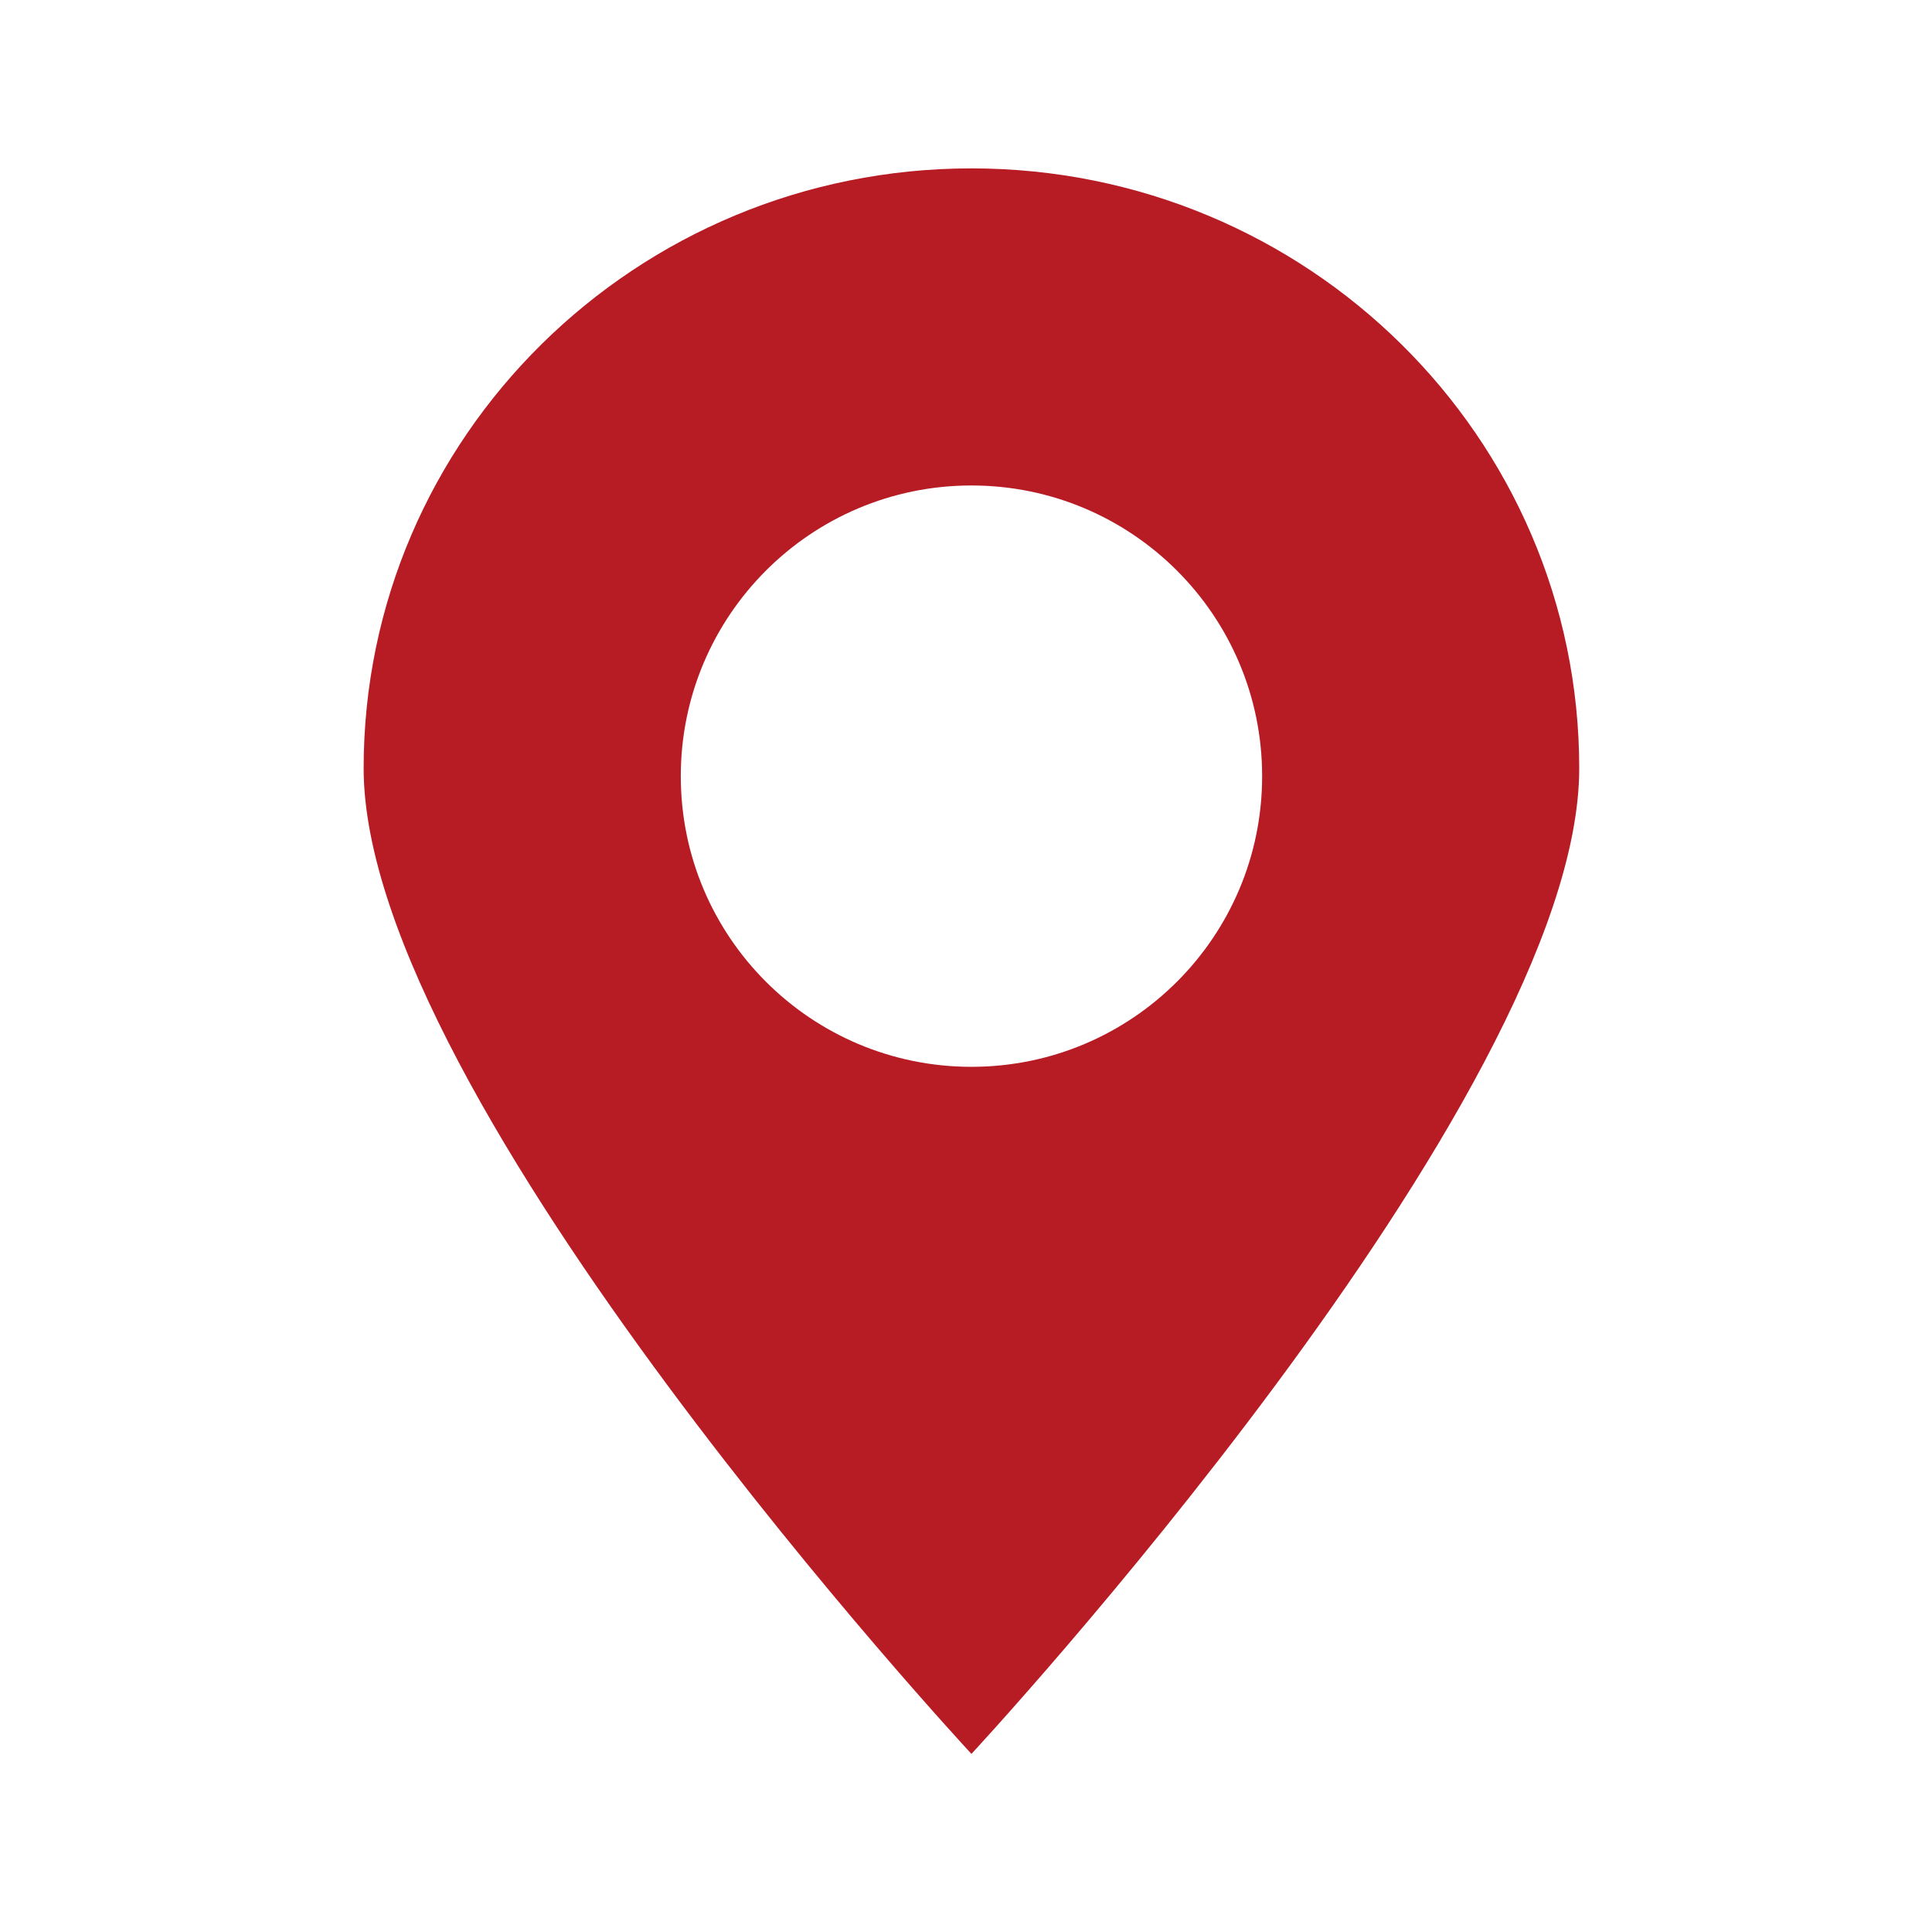 <svg width="32" height="32" viewBox="0 0 32 32" fill="none" xmlns="http://www.w3.org/2000/svg">
<path d="M16.09 2.789C10.53 2.789 6.023 7.238 6.023 12.726C6.023 18.213 16.09 29.05 16.09 29.05C16.09 29.05 26.157 18.213 26.157 12.726C26.157 7.238 21.65 2.789 16.09 2.789ZM16.09 17.67C13.431 17.67 11.276 15.515 11.276 12.856C11.276 10.197 13.431 8.041 16.09 8.041C18.749 8.041 20.905 10.197 20.905 12.856C20.905 15.515 18.749 17.67 16.09 17.67Z" fill="#B71C25"/>
</svg>
